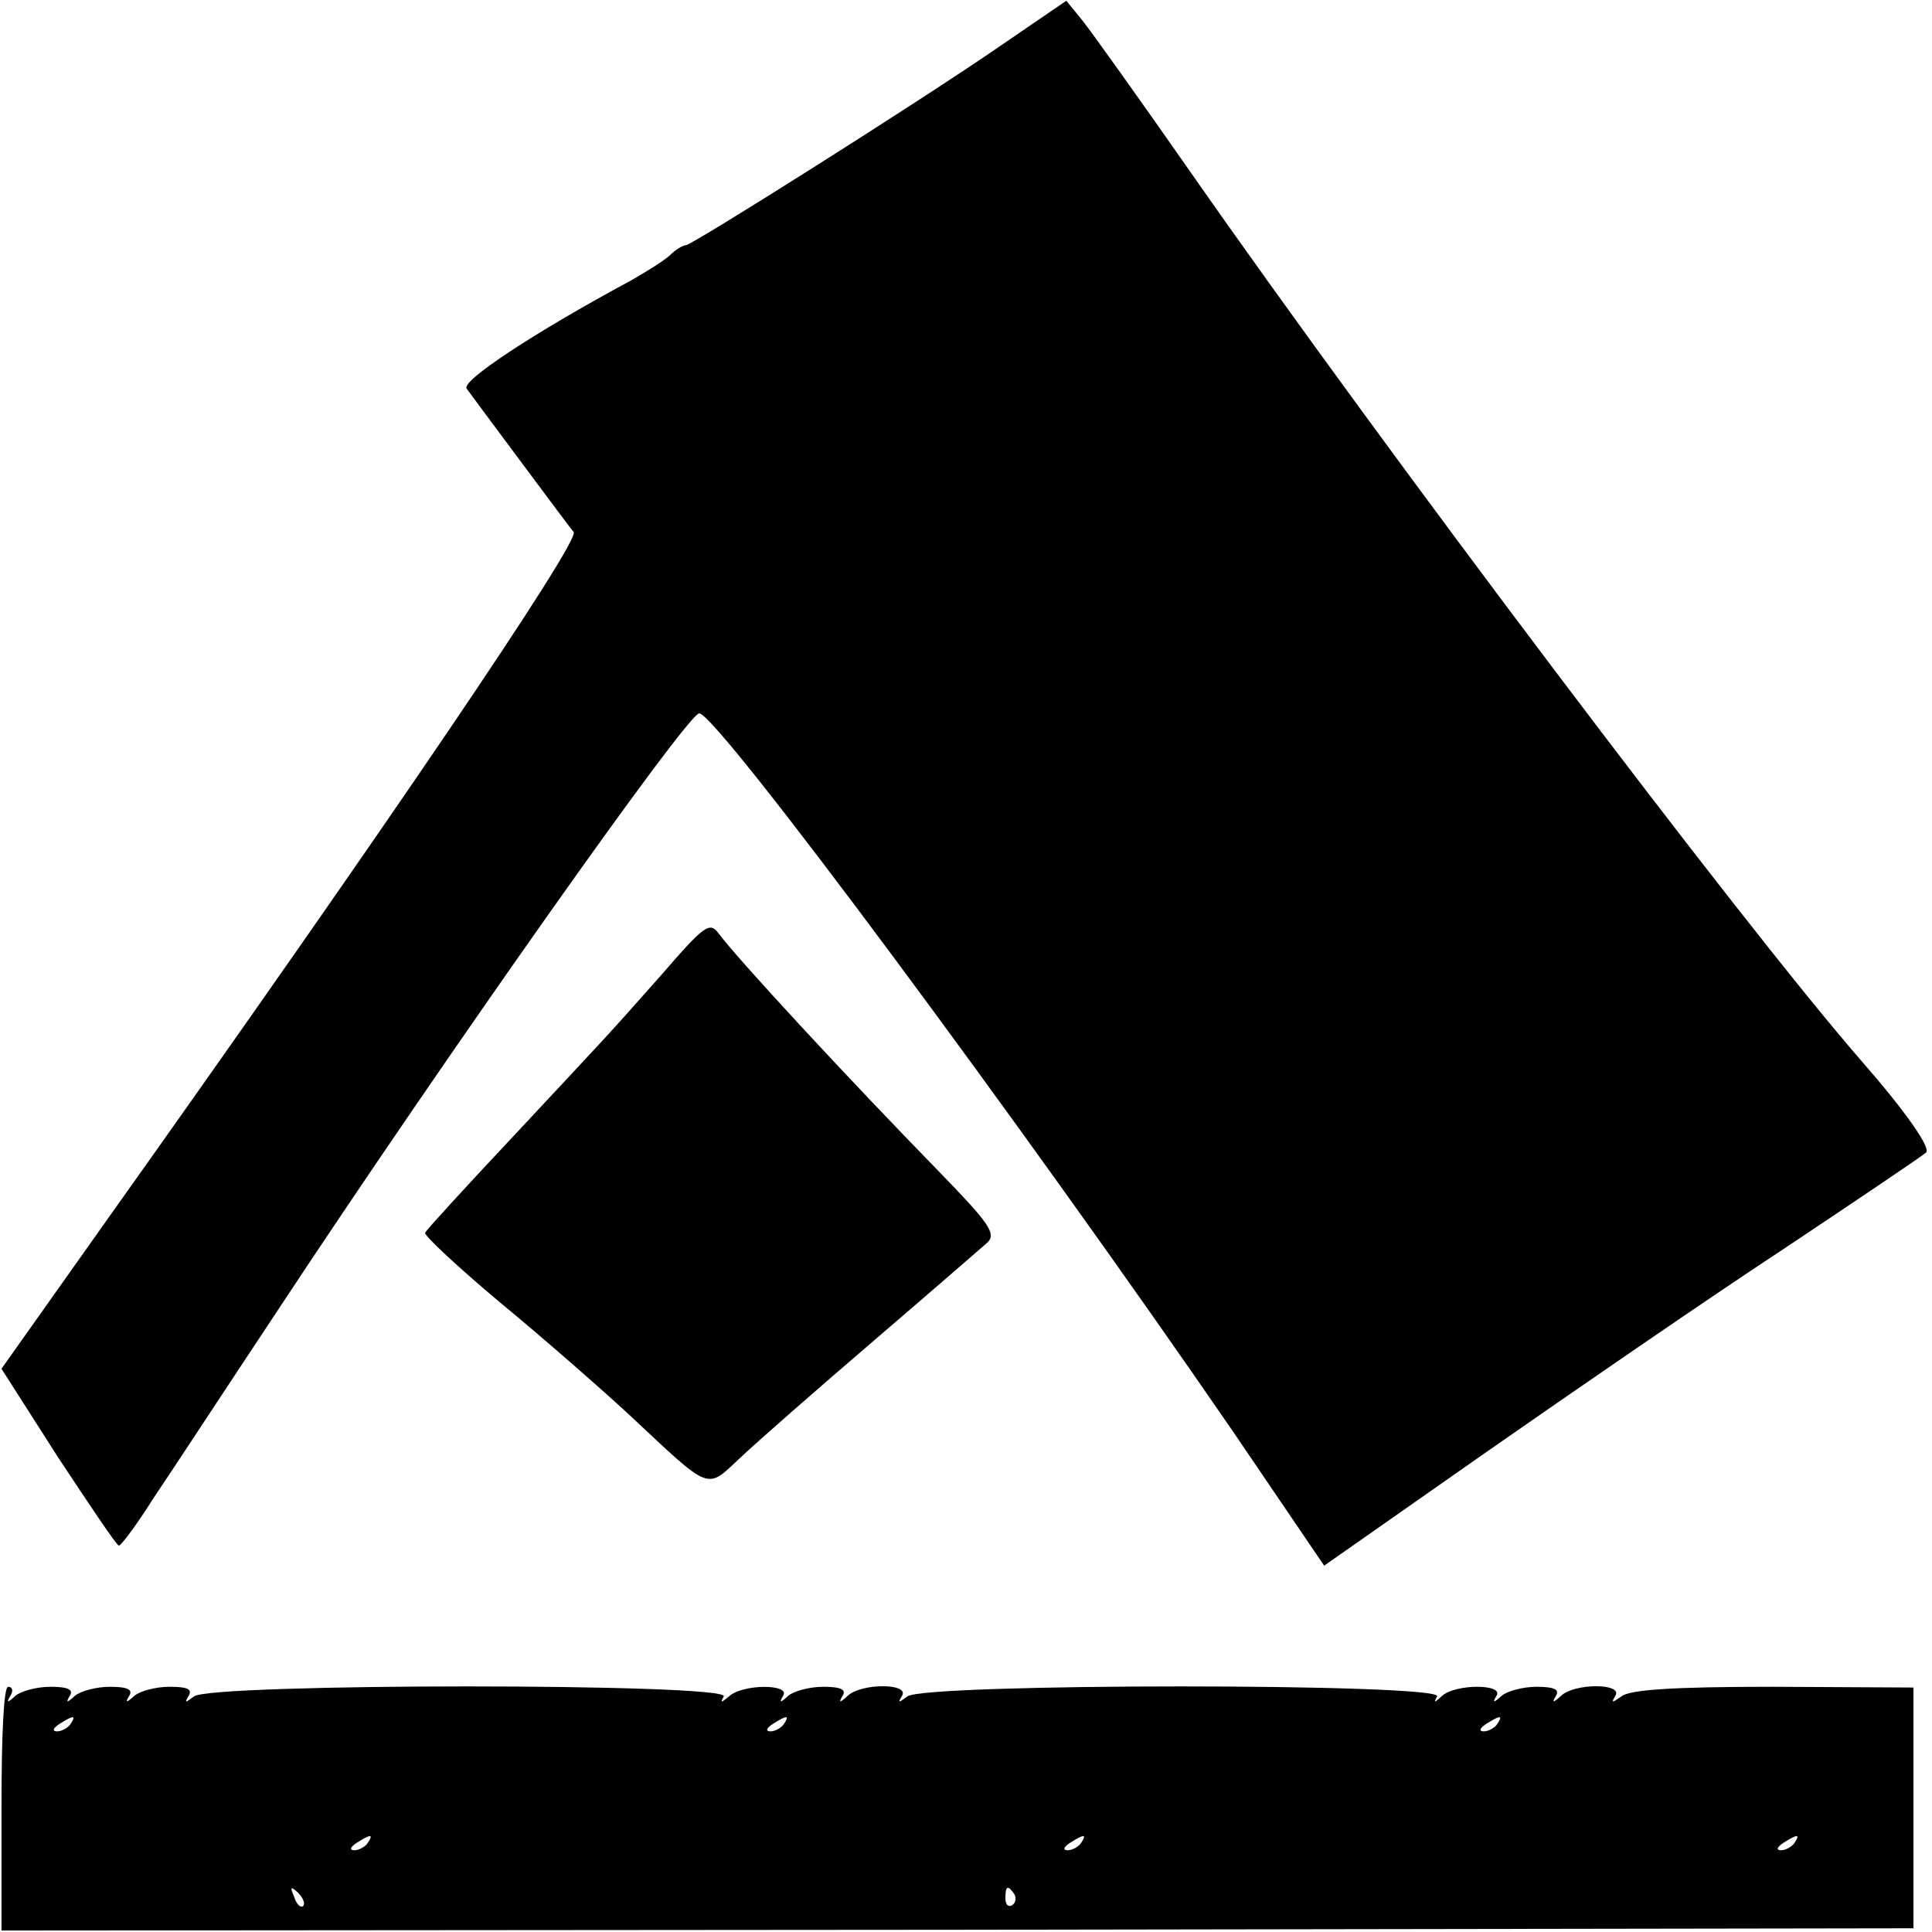 <?xml version="1.0" standalone="no"?>
<!DOCTYPE svg PUBLIC "-//W3C//DTD SVG 20010904//EN"
 "http://www.w3.org/TR/2001/REC-SVG-20010904/DTD/svg10.dtd">
<svg version="1.0" xmlns="http://www.w3.org/2000/svg"
 width="260pt" height="260pt" viewBox="0 0 260 260"
 preserveAspectRatio="xMidYMid meet">
<g transform="translate(0,260) scale(0.1,-0.1)"
fill="#000000" stroke="none">
<path d="M1340 2534 c-111 -76 -409 -264 -417 -264 -4 0 -14 -6 -22 -14 -9 -8
-32 -22 -51 -33 -132 -71 -230 -136 -222 -146 5 -7 37 -50 72 -97 35 -47 67
-90 72 -96 9 -12 -250 -394 -629 -927 l-141 -199 76 -119 c43 -65 79 -119 82
-119 3 0 24 28 46 63 23 34 99 150 170 257 221 335 549 800 565 800 24 0 437
-557 718 -966 l123 -181 217 152 c119 83 299 207 401 274 102 68 188 126 192
130 7 6 -29 57 -85 121 -164 188 -645 826 -906 1200 -67 96 -132 187 -144 202
l-22 27 -95 -65z"/>
<path d="M890 1288 c-78 -88 -60 -68 -200 -218 -63 -67 -116 -125 -118 -129
-1 -4 44 -46 100 -93 57 -47 136 -116 177 -154 109 -102 101 -99 147 -56 21
20 102 91 179 157 77 66 146 126 154 133 12 12 2 26 -65 95 -123 126 -272 287
-297 321 -12 16 -19 11 -77 -56z"/>
<path d="M2 166 l0 -164 1286 1 1287 2 0 162 0 162 -189 1 c-137 0 -193 -4
-204 -13 -13 -9 -14 -9 -8 1 10 17 -55 17 -73 0 -11 -10 -13 -10 -7 0 5 8 -2
12 -26 12 -19 0 -40 -6 -47 -12 -11 -10 -13 -10 -7 0 10 16 -55 16 -73 0 -11
-10 -12 -10 -7 -1 10 18 -691 18 -713 0 -12 -9 -13 -9 -7 1 10 17 -55 17 -73
0 -11 -10 -13 -10 -7 0 5 8 -2 12 -26 12 -19 0 -40 -6 -47 -12 -11 -10 -13
-10 -7 0 10 16 -55 16 -73 -1 -11 -9 -12 -9 -7 0 10 18 -691 18 -713 0 -12 -9
-13 -9 -7 1 5 9 -2 12 -26 12 -19 0 -40 -6 -47 -12 -11 -10 -13 -10 -7 0 5 8
-2 12 -26 12 -19 0 -40 -6 -47 -12 -11 -10 -13 -10 -7 0 5 8 -2 12 -26 12 -19
0 -40 -6 -47 -12 -11 -10 -13 -10 -7 0 4 6 3 12 -3 12 -6 0 -9 -63 -9 -164z
m93 114 c-3 -5 -12 -10 -18 -10 -7 0 -6 4 3 10 19 12 23 12 15 0z m960 0 c-3
-5 -12 -10 -18 -10 -7 0 -6 4 3 10 19 12 23 12 15 0z m960 0 c-3 -5 -12 -10
-18 -10 -7 0 -6 4 3 10 19 12 23 12 15 0z m-1520 -160 c-3 -5 -12 -10 -18 -10
-7 0 -6 4 3 10 19 12 23 12 15 0z m960 0 c-3 -5 -12 -10 -18 -10 -7 0 -6 4 3
10 19 12 23 12 15 0z m960 0 c-3 -5 -12 -10 -18 -10 -7 0 -6 4 3 10 19 12 23
12 15 0z m-2007 -85 c-3 -3 -9 2 -12 12 -6 14 -5 15 5 6 7 -7 10 -15 7 -18z
m957 16 c3 -5 2 -12 -3 -15 -5 -3 -9 1 -9 9 0 17 3 19 12 6z"/>
</g>
</svg>
